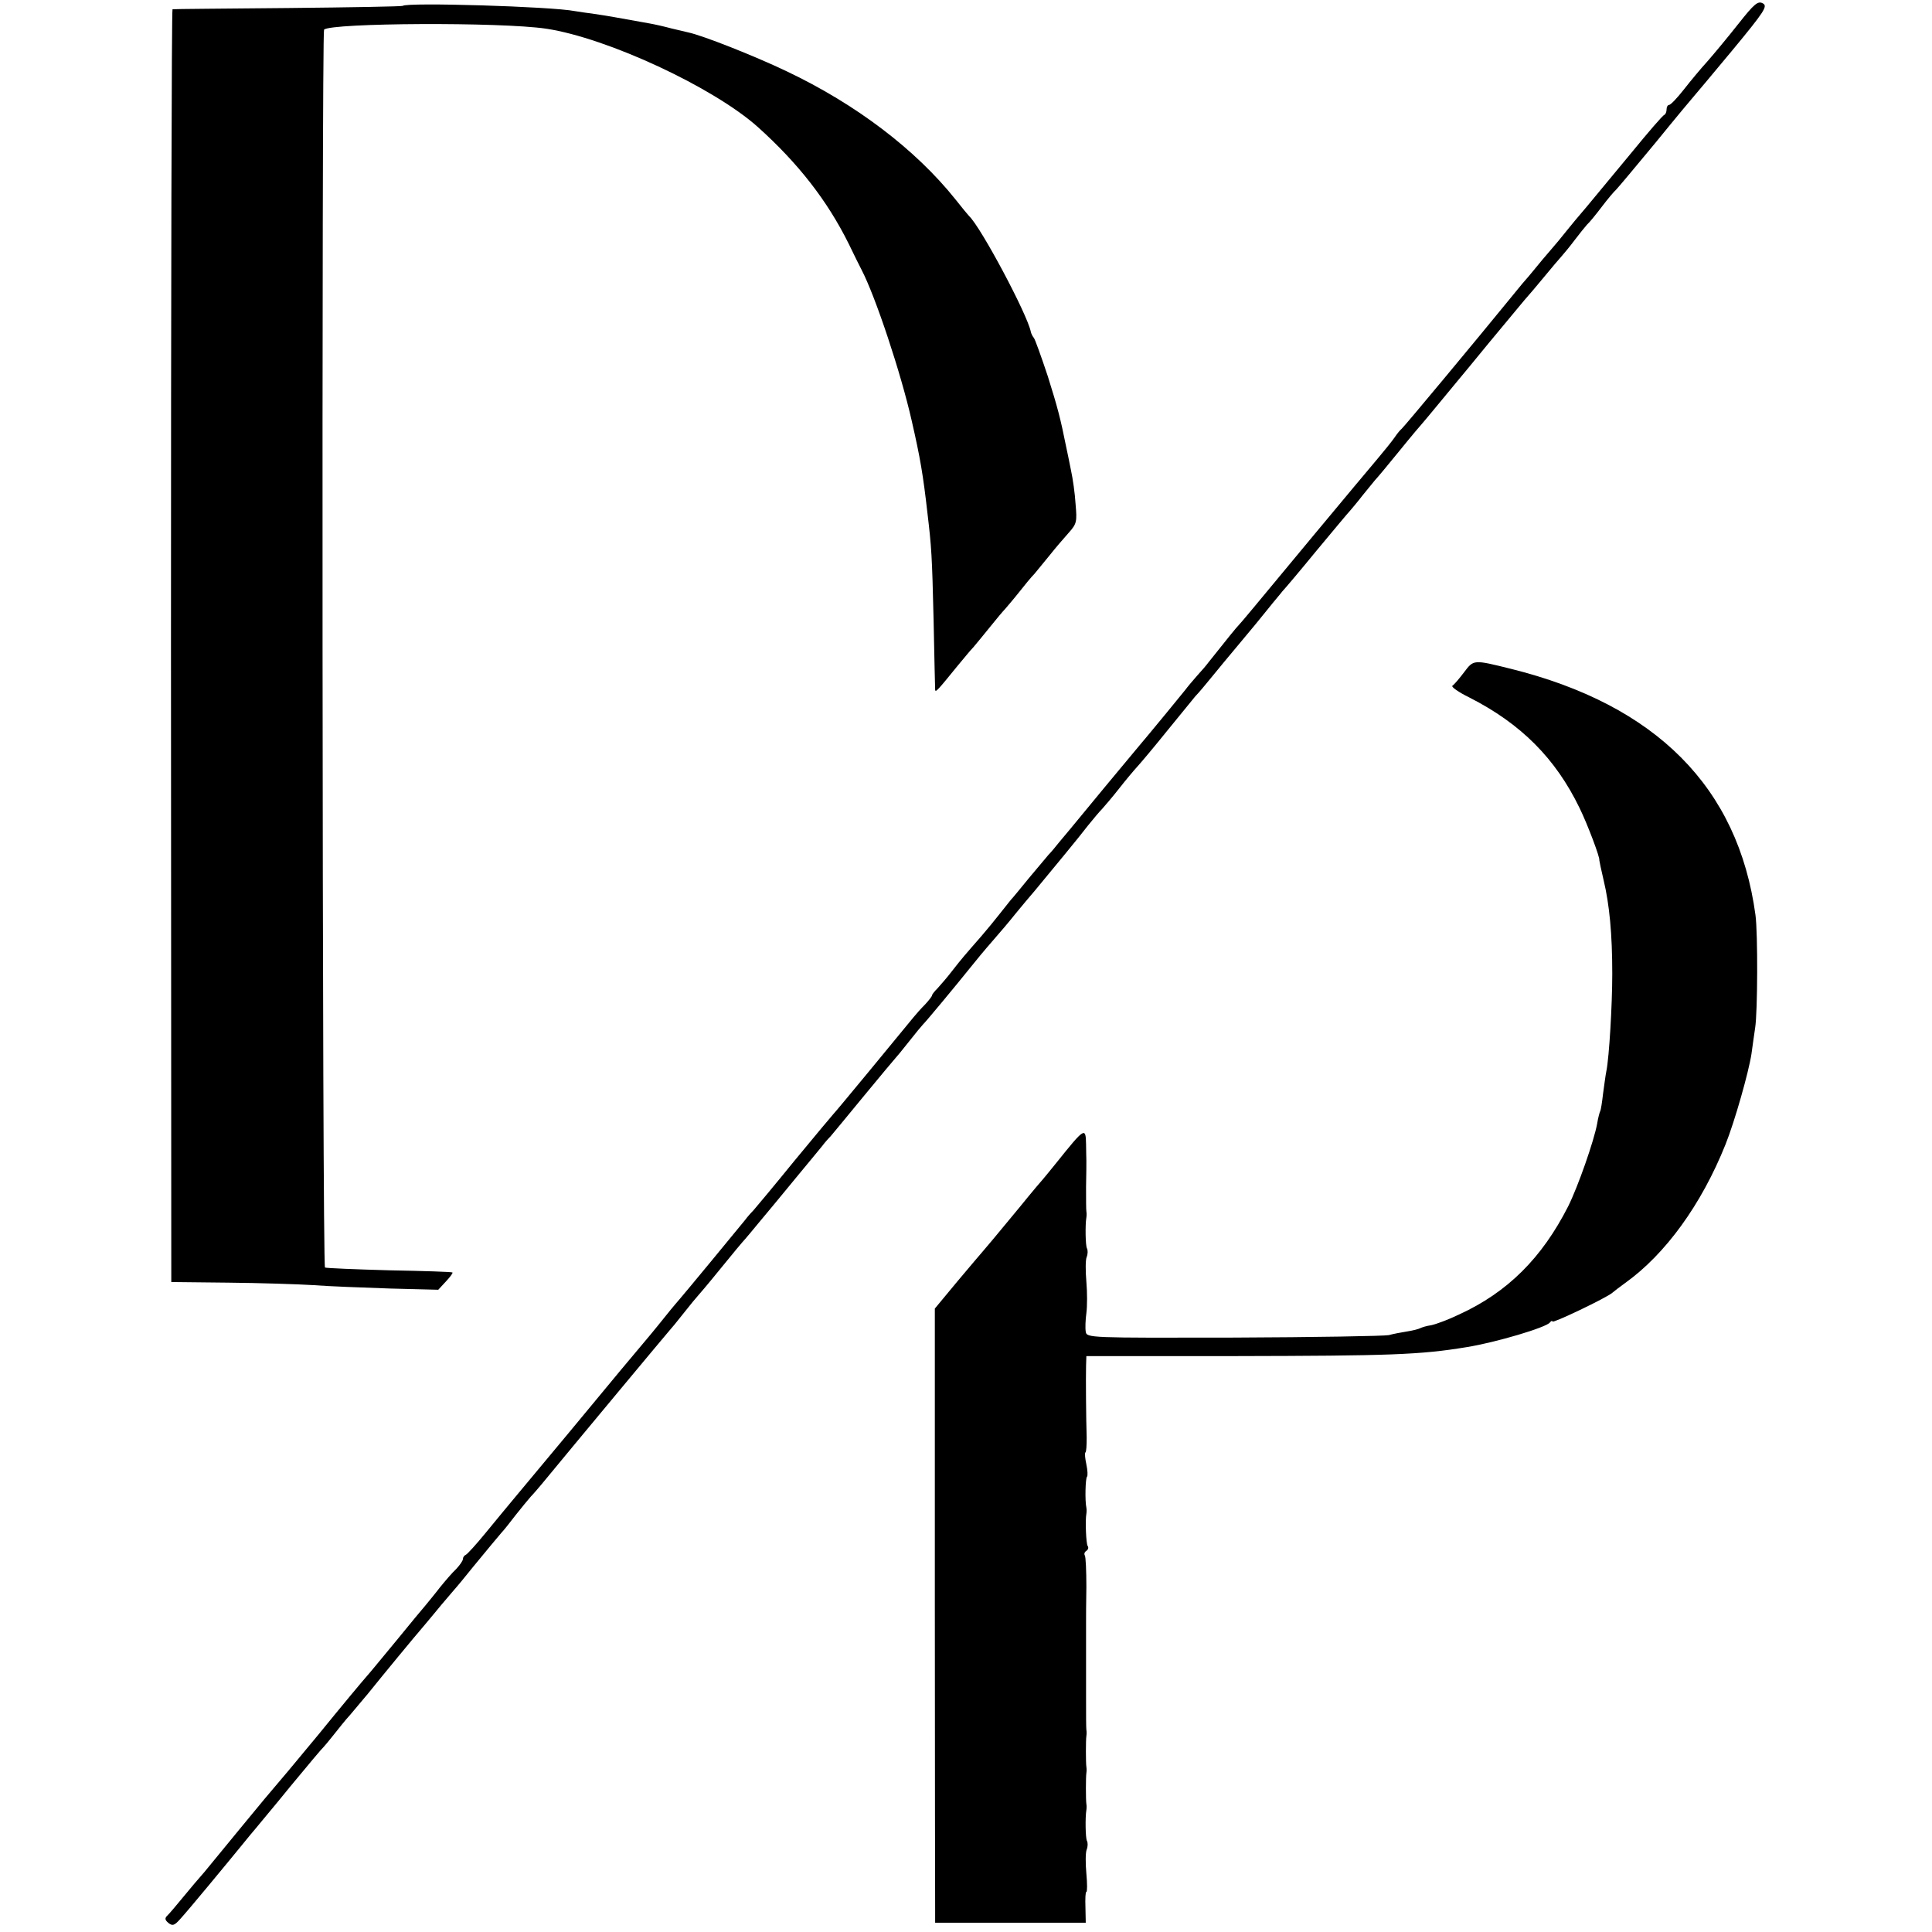 <?xml version="1.0" standalone="no"?>
<!DOCTYPE svg PUBLIC "-//W3C//DTD SVG 20010904//EN"
 "http://www.w3.org/TR/2001/REC-SVG-20010904/DTD/svg10.dtd">
<svg version="1.0" xmlns="http://www.w3.org/2000/svg"
 width="626pt" height="626pt" viewBox="0 0 626 626"
 preserveAspectRatio="xMidYMid meet">
<g transform="translate(0,626) scale(0.1,-0.1)"
fill="#000000" stroke="none">
<path d="M5632 6182 c-33 -42 -78 -96 -99 -120 -21 -23 -56 -65 -77 -92 -22
-28 -43 -50 -48 -50 -4 0 -8 -6 -8 -14 0 -8 -3 -16 -7 -18 -5 -1 -53 -57 -107
-123 -55 -66 -120 -145 -145 -175 -26 -30 -53 -63 -61 -73 -8 -10 -22 -27 -30
-37 -8 -9 -31 -37 -52 -61 -20 -24 -44 -54 -55 -66 -10 -11 -34 -41 -53 -64
-101 -124 -343 -415 -349 -419 -4 -3 -14 -15 -22 -27 -9 -13 -34 -44 -56 -70
-23 -27 -114 -136 -203 -243 -209 -252 -233 -281 -245 -294 -9 -9 -38 -45
-100 -123 -5 -7 -21 -26 -35 -41 -14 -16 -32 -37 -40 -48 -21 -26 -103 -126
-115 -140 -5 -6 -26 -31 -46 -55 -20 -24 -65 -78 -99 -119 -116 -141 -128
-155 -149 -180 -11 -14 -26 -32 -34 -40 -7 -8 -35 -42 -63 -75 -27 -33 -53
-65 -59 -71 -5 -6 -21 -26 -35 -44 -14 -18 -41 -51 -60 -73 -55 -63 -63 -72
-95 -113 -16 -21 -38 -46 -47 -56 -10 -10 -18 -20 -18 -23 0 -3 -10 -16 -22
-29 -13 -13 -30 -32 -38 -42 -49 -60 -255 -310 -260 -314 -3 -3 -59 -70 -125
-150 -65 -80 -126 -153 -134 -162 -9 -9 -21 -23 -26 -30 -29 -36 -201 -244
-210 -254 -5 -6 -26 -30 -45 -54 -19 -24 -43 -53 -52 -64 -71 -84 -99 -118
-263 -316 -76 -91 -154 -185 -175 -210 -21 -25 -63 -76 -95 -115 -31 -38 -61
-71 -66 -73 -5 -2 -9 -8 -9 -13 0 -6 -10 -20 -22 -33 -13 -12 -36 -39 -53 -60
-16 -21 -37 -46 -45 -56 -8 -9 -51 -61 -95 -115 -44 -53 -88 -107 -99 -119
-10 -11 -80 -95 -154 -186 -75 -91 -139 -167 -142 -170 -3 -3 -50 -59 -104
-125 -54 -66 -110 -134 -124 -151 -15 -17 -45 -52 -67 -79 -22 -27 -45 -54
-52 -61 -10 -9 -9 -15 3 -25 13 -10 19 -8 37 12 26 28 158 188 202 242 17 21
36 44 43 52 6 8 58 69 113 137 56 68 104 125 108 128 3 3 18 21 33 40 15 19
38 48 52 63 13 16 40 47 58 69 54 67 147 180 184 223 18 22 43 51 54 65 12 14
30 35 40 47 10 11 38 45 62 75 52 63 79 96 93 112 6 6 26 31 45 56 19 24 42
52 50 61 8 8 24 27 35 40 102 124 411 495 415 499 3 3 24 28 45 55 22 28 42
52 45 55 3 3 37 43 75 90 38 47 74 90 80 96 5 6 28 33 50 60 22 26 74 89 115
139 41 49 79 96 85 103 5 7 17 21 26 30 8 9 57 69 109 132 52 63 97 117 100
120 3 3 24 28 45 55 22 28 42 52 45 55 8 7 110 130 150 180 19 24 53 65 75 90
22 25 56 65 75 89 19 23 47 57 62 74 57 69 145 175 173 212 17 21 37 45 46 54
8 9 33 38 55 66 21 27 48 59 59 71 11 12 54 63 95 114 41 50 83 102 93 114 11
11 34 39 52 61 18 22 59 72 92 111 32 38 74 89 93 113 19 24 40 48 45 55 6 6
56 65 110 131 55 66 104 125 110 131 5 6 24 28 40 49 17 21 35 43 40 49 6 6
42 49 80 96 38 47 72 87 75 90 3 3 25 30 50 60 25 30 53 64 62 75 9 11 56 67
103 125 48 58 99 119 113 136 15 17 45 52 67 79 22 27 47 56 55 65 8 9 27 32
42 52 15 20 33 42 40 50 8 7 29 33 48 58 19 25 40 50 46 55 6 6 64 75 130 155
65 80 121 147 124 150 3 3 58 69 123 147 105 127 115 143 99 152 -16 9 -28 -1
-80 -67z"/>
<path d="M1305 6241 c-2 -2 -170 -5 -372 -7 -202 -2 -371 -3 -374 -4 -3 0 -5
-928 -5 -2062 l1 -2062 185 -2 c102 -1 226 -5 275 -8 50 -4 161 -8 248 -11
l157 -4 25 27 c13 14 23 27 21 29 -1 2 -93 5 -204 7 -111 3 -205 7 -209 9 -9
6 -11 4002 -3 4011 23 22 572 25 720 3 198 -30 542 -190 686 -319 130 -117
224 -237 294 -378 17 -36 36 -73 41 -83 46 -88 129 -339 163 -490 28 -122 37
-176 51 -299 13 -110 15 -135 20 -348 2 -118 5 -219 5 -225 1 -10 8 -2 73 78
18 21 40 49 51 60 10 12 35 42 55 67 20 25 41 50 47 56 5 6 26 30 45 54 18 23
41 51 51 61 9 11 31 38 50 61 18 23 46 55 61 72 26 29 27 36 22 93 -2 34 -9
83 -15 110 -5 26 -12 59 -15 73 -19 95 -28 129 -60 231 -21 63 -41 119 -45
124 -5 6 -9 15 -10 20 -11 56 -161 338 -200 375 -3 3 -23 27 -45 55 -129 161
-321 307 -546 414 -107 51 -272 116 -319 126 -8 2 -33 8 -55 13 -22 6 -53 13
-70 16 -94 17 -144 26 -180 31 -23 3 -50 7 -62 9 -75 15 -546 29 -558 17z"/>
<path d="M4744 4082 c-15 -20 -32 -40 -38 -44 -5 -3 20 -21 55 -38 167 -85
279 -197 357 -358 26 -53 67 -162 64 -169 0 -2 6 -31 14 -65 19 -79 28 -175
28 -303 0 -102 -10 -270 -19 -315 -3 -14 -7 -47 -11 -75 -3 -27 -7 -52 -9 -55
-2 -4 -7 -22 -10 -41 -10 -55 -62 -204 -94 -268 -85 -167 -196 -278 -353 -350
-35 -17 -76 -32 -91 -35 -15 -2 -30 -7 -34 -9 -5 -3 -24 -8 -43 -11 -19 -3
-46 -8 -60 -12 -14 -3 -240 -7 -502 -8 -469 -1 -477 -1 -480 19 -2 11 -1 38 2
60 3 22 3 68 0 102 -3 35 -3 71 1 80 4 10 4 22 1 28 -5 8 -6 77 -2 100 1 6 1
15 0 20 -1 6 -1 42 -1 80 1 39 1 77 1 85 0 8 -1 32 -1 53 -1 56 -5 53 -94 -58
-22 -27 -42 -52 -45 -55 -3 -3 -37 -43 -75 -90 -81 -98 -106 -128 -120 -144
-5 -6 -43 -50 -83 -98 l-73 -88 0 -952 c0 -524 1 -972 1 -995 l0 -43 244 0
244 0 -1 50 c-1 28 0 50 3 50 3 0 3 27 0 59 -3 33 -3 68 1 78 4 10 4 22 1 28
-5 8 -6 77 -2 100 1 6 1 15 0 20 -2 13 -2 87 0 100 1 6 1 15 0 20 -2 13 -2 87
0 100 1 6 1 15 0 20 -1 6 -1 55 -1 110 0 55 0 128 0 163 0 34 0 70 0 80 0 9 0
59 1 110 0 52 -2 98 -5 102 -3 5 -1 11 5 15 6 4 8 11 4 16 -5 9 -8 83 -4 104
1 6 1 15 0 20 -5 23 -3 95 2 100 3 3 2 21 -2 40 -4 19 -6 36 -3 39 3 2 4 24 4
48 -2 57 -3 195 -2 233 l1 31 483 0 c499 1 598 4 749 29 94 15 259 64 270 80
4 5 8 7 8 3 0 -7 174 76 194 93 6 5 25 20 42 32 130 93 247 254 325 449 30 75
75 234 84 293 4 28 9 66 12 85 8 50 9 306 1 365 -56 414 -322 681 -793 798
-121 30 -120 30 -151 -11z"/>
</g>
</svg>
